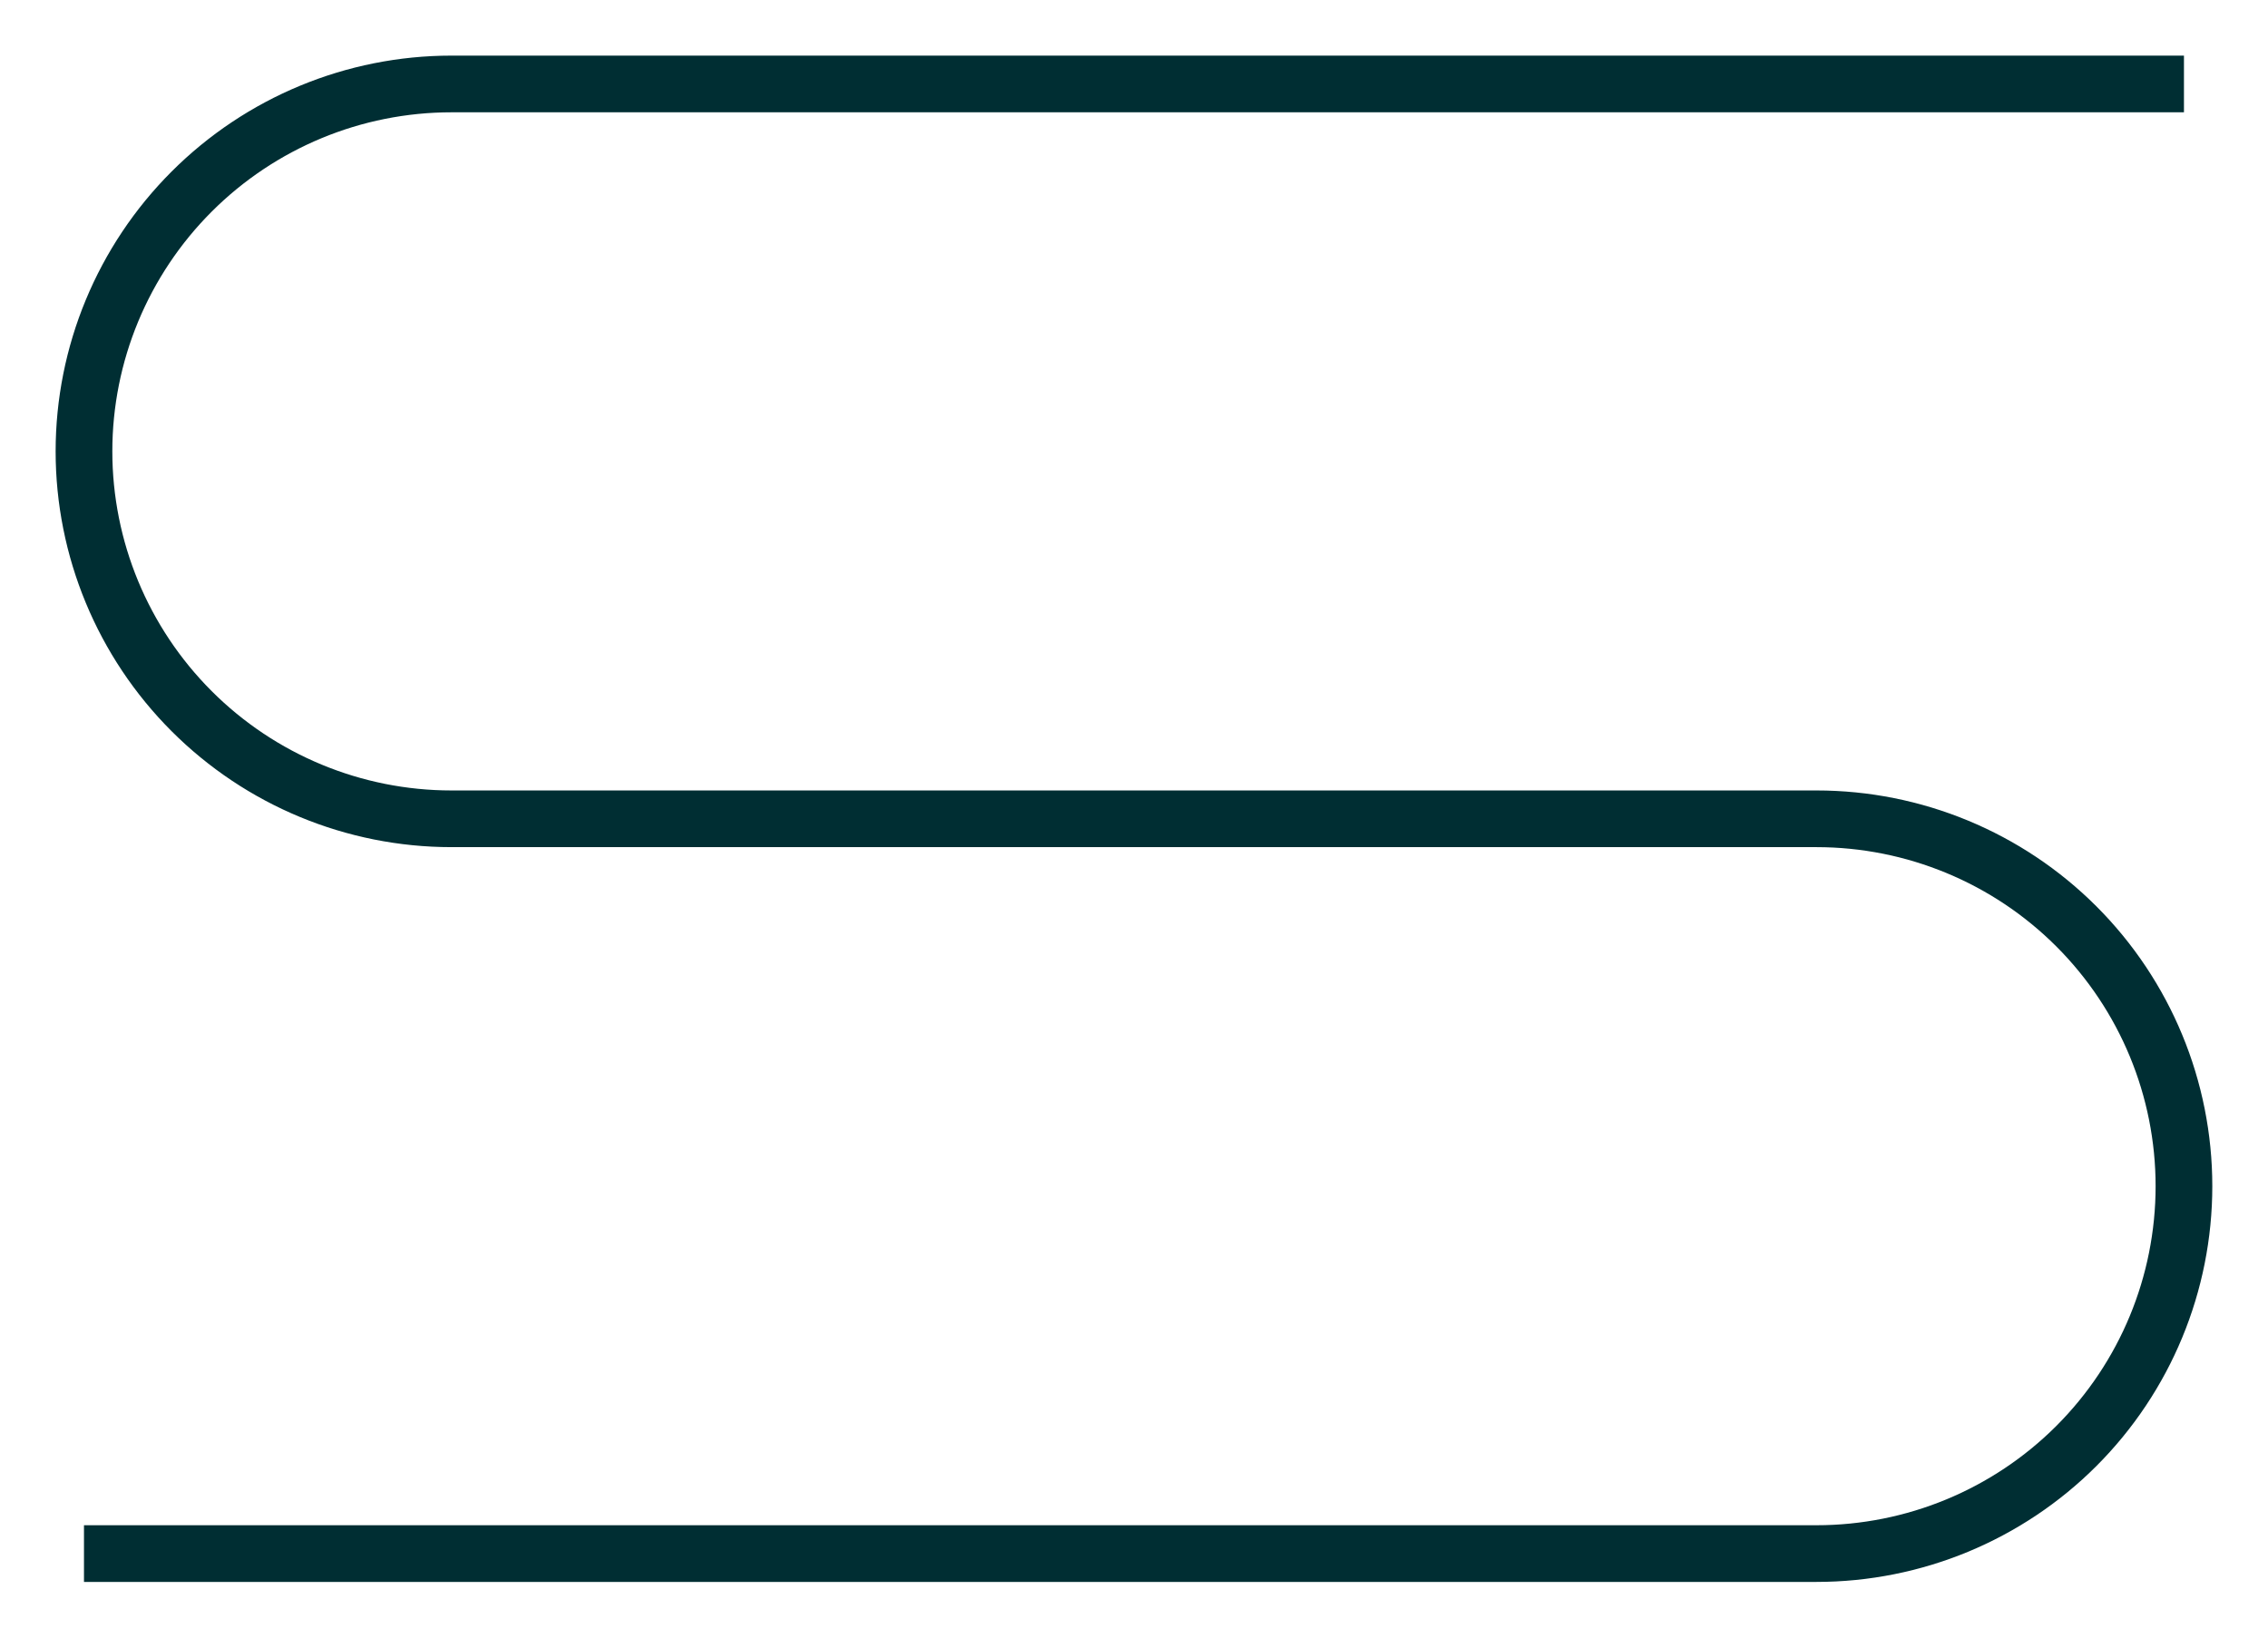 <svg width="36" height="26" viewBox="0 0 36 26" fill="none" xmlns="http://www.w3.org/2000/svg">
<path d="M34.666 1.333H7.166C5.619 1.333 4.136 1.948 3.042 3.042C1.948 4.136 1.333 5.619 1.333 7.166C1.333 8.713 1.948 10.197 3.042 11.291C4.136 12.385 5.619 13 7.166 13H28.833C30.38 13 31.864 13.614 32.958 14.708C34.052 15.802 34.666 17.286 34.666 18.833C34.666 20.38 34.052 21.864 32.958 22.958C31.864 24.052 30.38 24.666 28.833 24.666H1.333" stroke="#002E33" stroke-width="0.9" stroke-miterlimit="10"/>
</svg>
